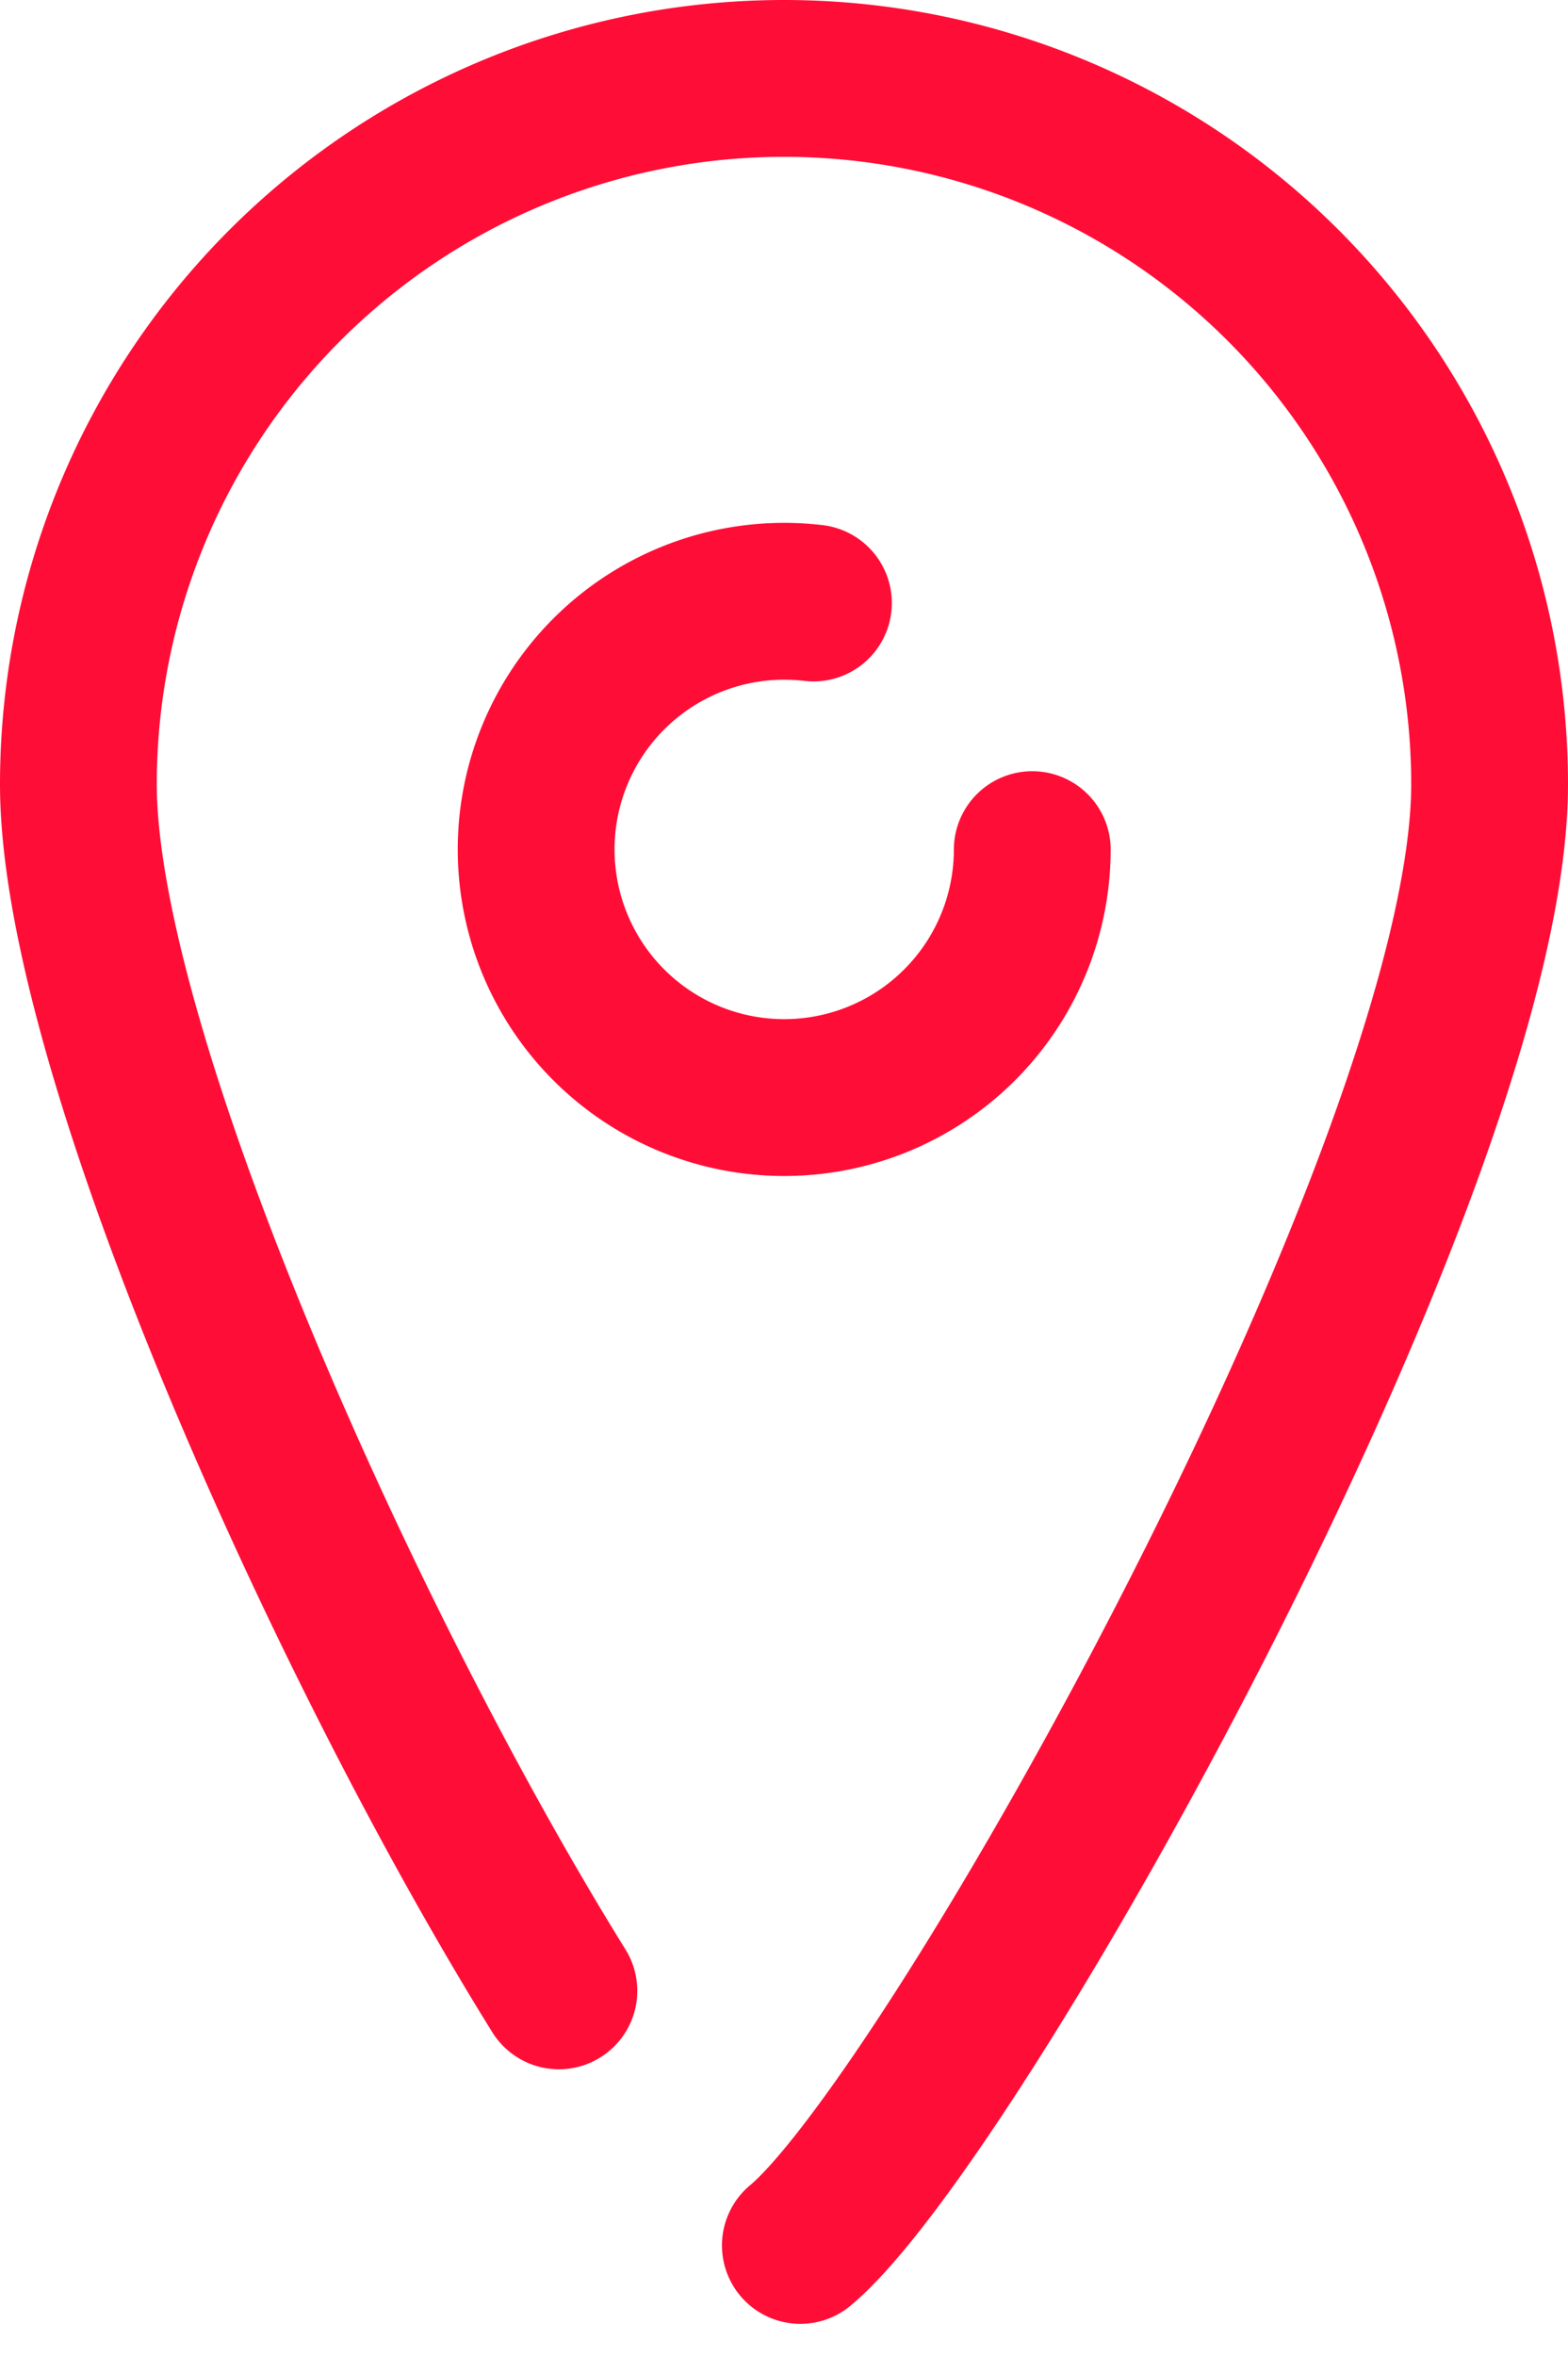 <svg xmlns="http://www.w3.org/2000/svg" width="30" height="45.058" viewBox="0 0 30 45.058">
  <g id="Group_746" data-name="Group 746" transform="translate(-171.5 -1462)">
    <path id="Path_104" data-name="Path 104" d="M186.813,1504.945C189.75,1502.5,200,1484.231,200,1477a13.5,13.5,0,0,0-27,0c0,5.144,5.117,16.518,9.193,23.076" fill="none" stroke="#fe0e37" stroke-linecap="round" stroke-miterlimit="10" stroke-width="3"/>
    <path id="Path_105" data-name="Path 105" d="M200,1488.25a4.746,4.746,0,1,1-4.187-4.717" transform="translate(-8.75 -10)" fill="none" stroke="#fe0e37" stroke-linecap="round" stroke-miterlimit="10" stroke-width="3"/>
  </g>
</svg>
